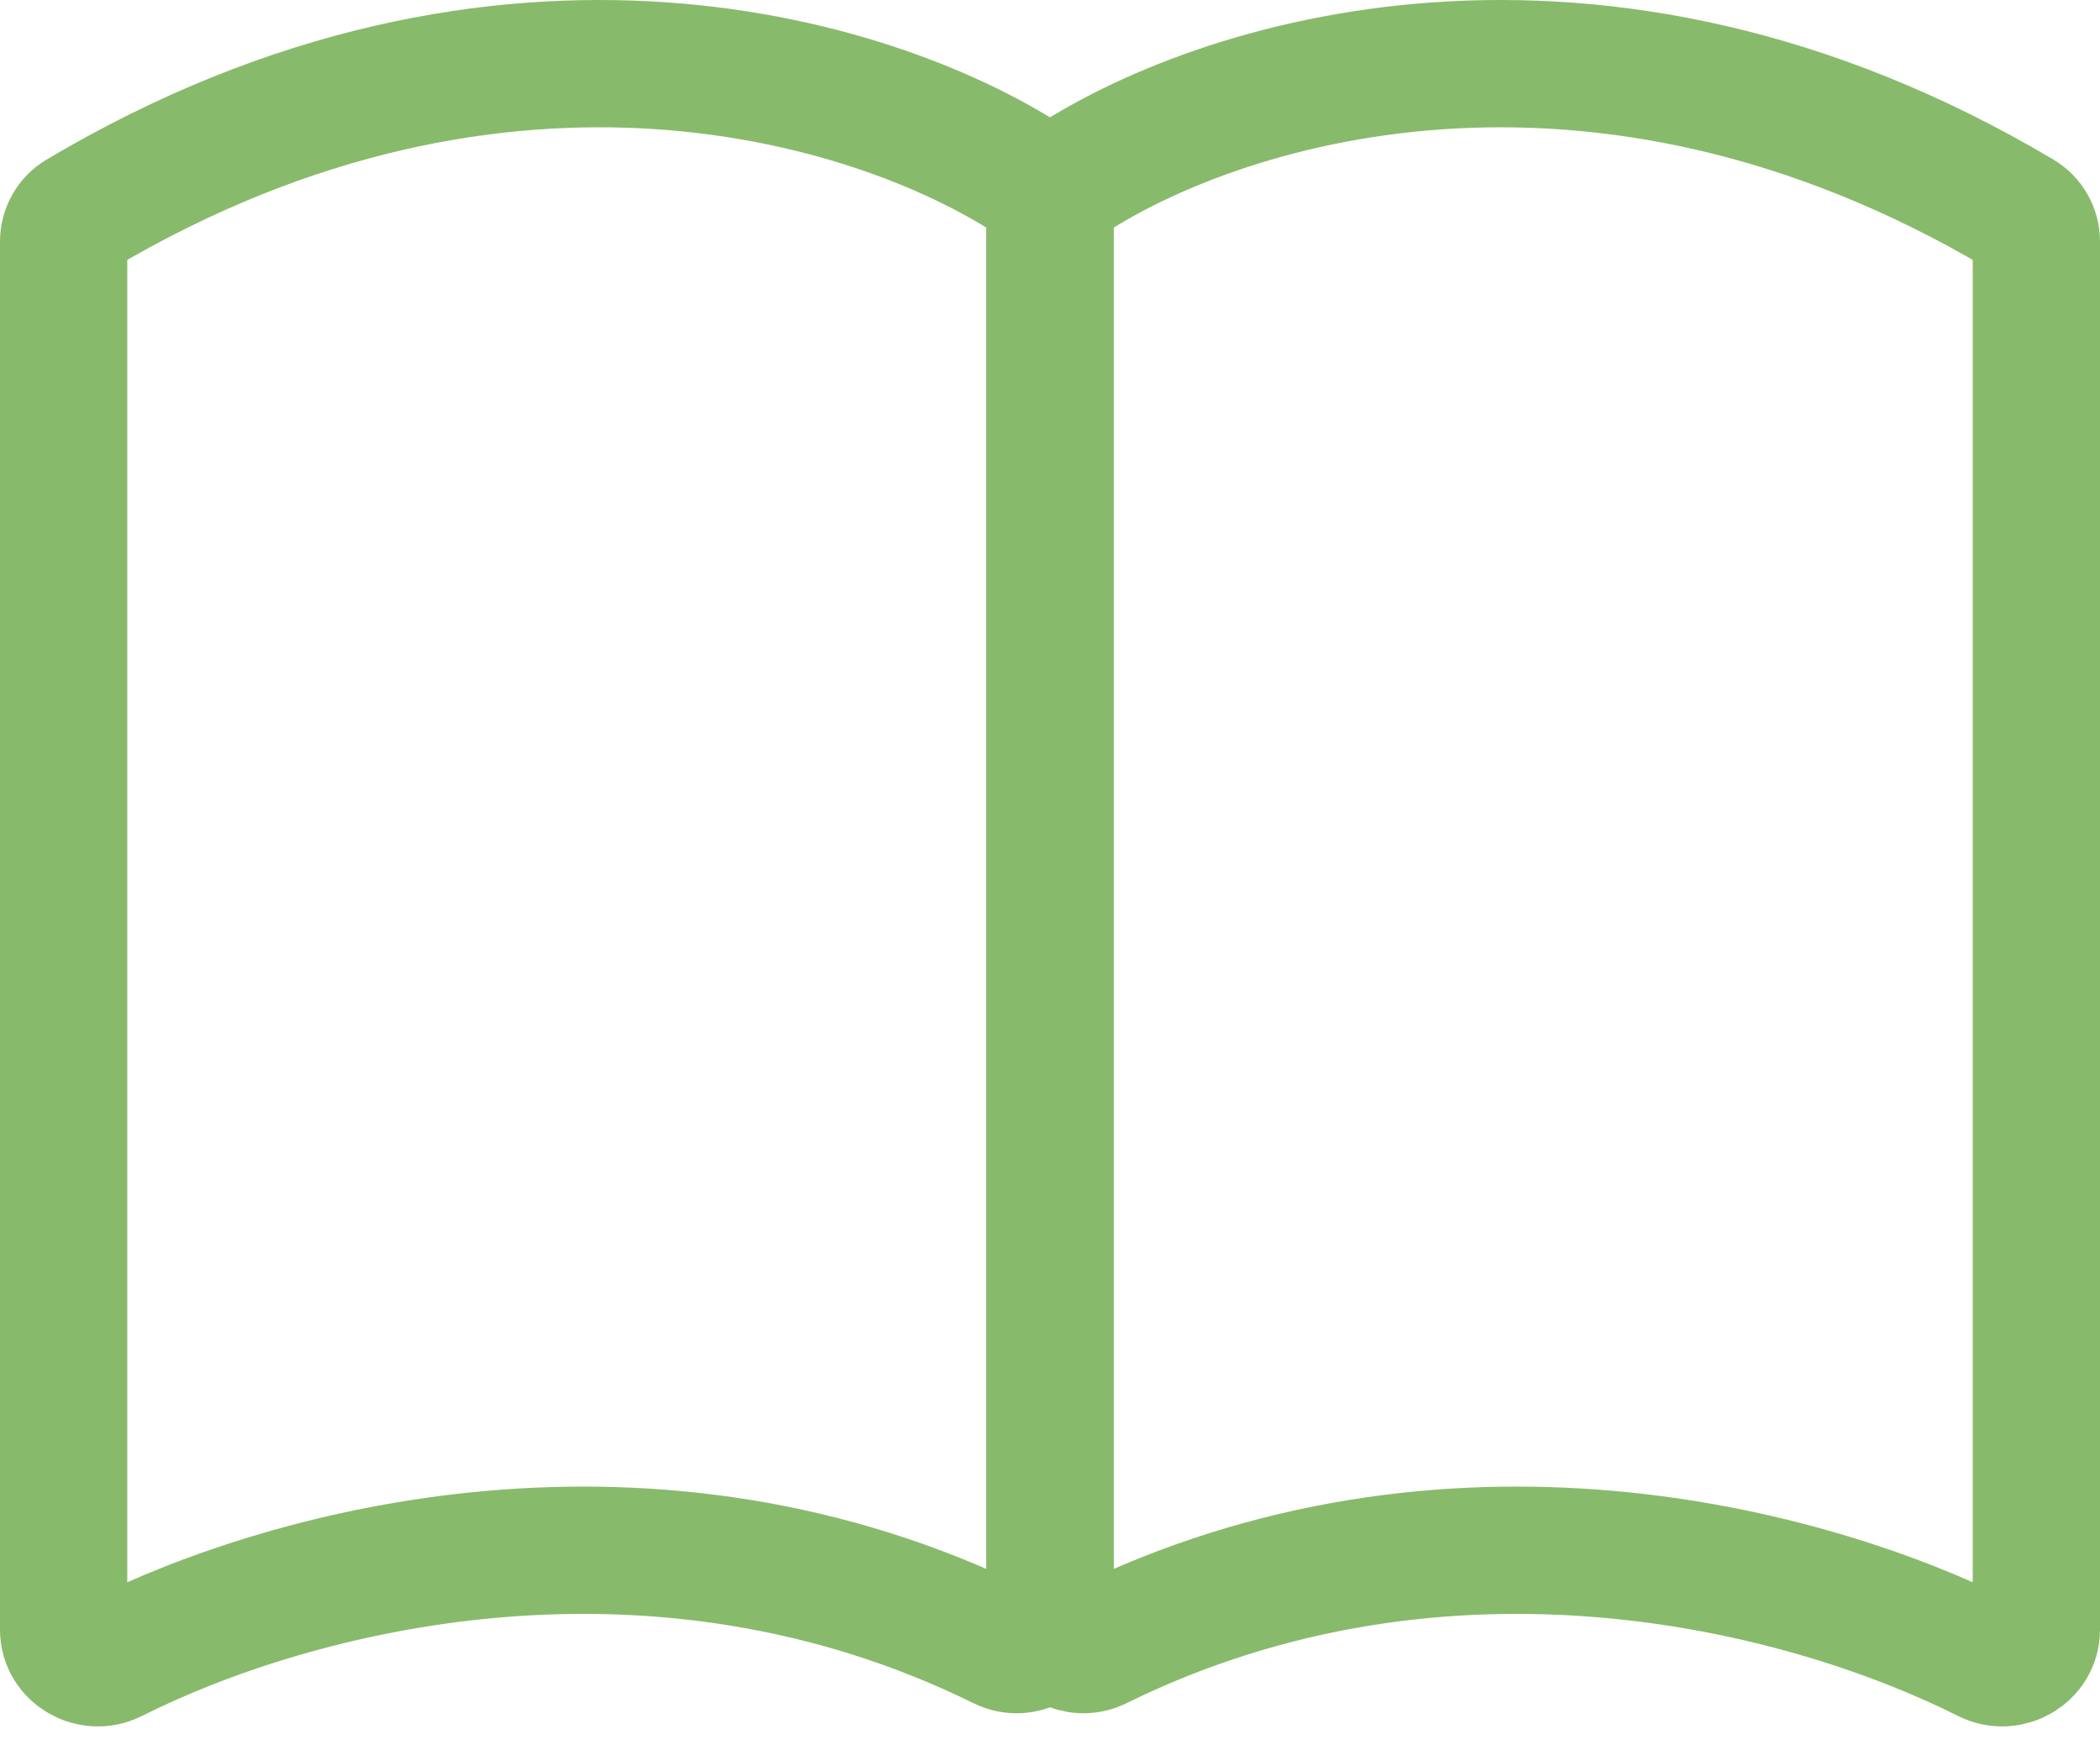 <svg width="66" height="55" viewBox="0 0 66 55" fill="none" xmlns="http://www.w3.org/2000/svg">
<path d="M2.484 6.735C15.94 -1.259 27.853 2.597 32.587 5.798C32.851 5.977 33 6.277 33 6.595V50.815C33 51.581 32.168 52.066 31.481 51.727C20.491 46.315 9.214 49.295 3.562 52.135C2.863 52.486 2 51.994 2 51.212V7.587C2 7.239 2.185 6.913 2.484 6.735Z" stroke="#88BA6B" stroke-width="4"/>
<path d="M63.516 6.735C50.06 -1.259 38.147 2.597 33.413 5.798C33.149 5.977 33 6.277 33 6.595V50.815C33 51.581 33.832 52.066 34.519 51.727C45.509 46.315 56.786 49.295 62.438 52.135C63.137 52.486 64 51.994 64 51.212V7.587C64 7.239 63.815 6.913 63.516 6.735Z" stroke="#88BA6B" stroke-width="4"/>
</svg>

